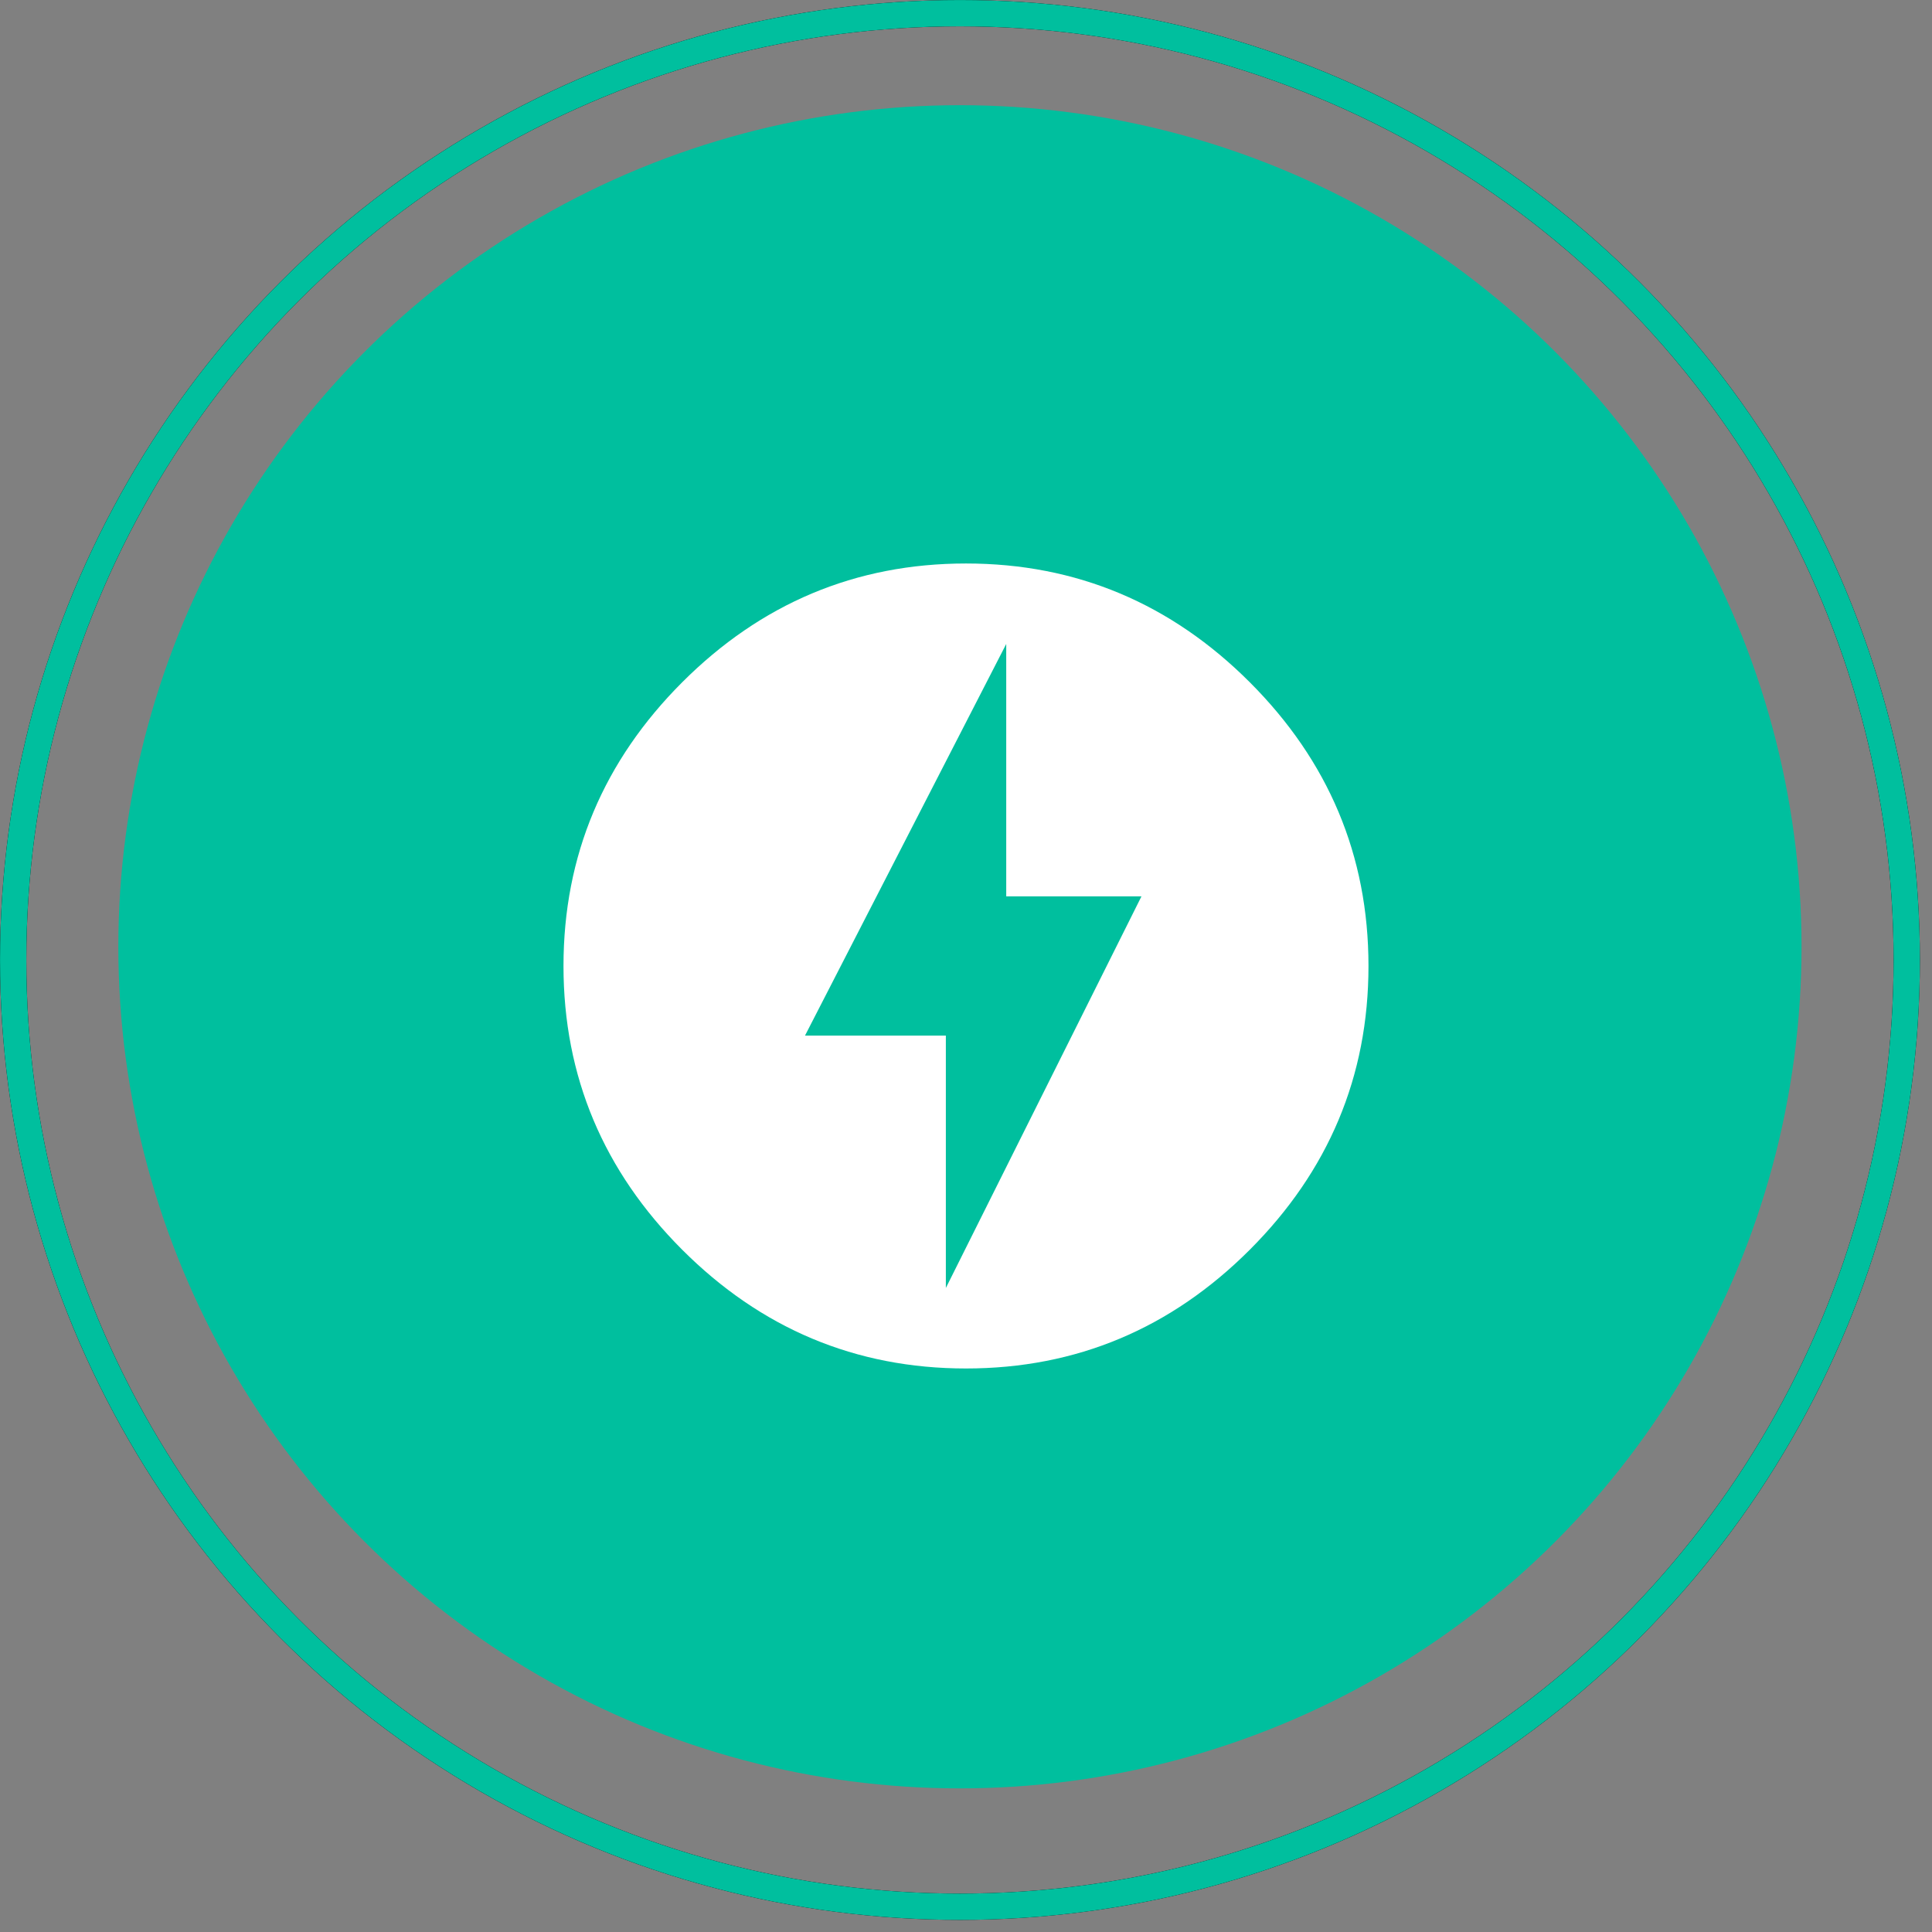 <svg width="56" height="56" viewBox="0 0 56 56" fill="none" xmlns="http://www.w3.org/2000/svg">
<rect x="0" y="0" width="56" height="56" fill="#808080" stroke="none"/>
<circle cx="27.824" cy="27.443" r="24.394" fill="#00BF9E"/>
<g clip-path="url(#clip0_2049_41669)">
<path d="M27.416 37.333L33.086 25.981H29.166V18.666L23.333 30.018H27.416V37.333ZM28 16.333C31.208 16.333 33.95 17.5 36.225 19.775C38.5 22.05 39.666 24.791 39.666 28C39.666 31.208 38.5 33.95 36.225 36.225C33.95 38.5 31.208 39.666 28 39.666C24.791 39.666 22.05 38.5 19.775 36.225C17.5 33.95 16.333 31.208 16.333 28C16.333 24.791 17.5 22.05 19.775 19.775C22.05 17.5 24.791 16.333 28 16.333Z" fill="white"/>
</g>
<circle cx="27.825" cy="27.825" r="27.443" stroke="black" stroke-width="0.762"/>
<circle cx="27.825" cy="27.825" r="27.443" stroke="#00BF9E" stroke-width="0.762"/>
<defs>
<clipPath id="clip0_2049_41669">
<rect width="24" height="24" fill="white" transform="translate(16 16)"/>
</clipPath>
</defs>
</svg>
